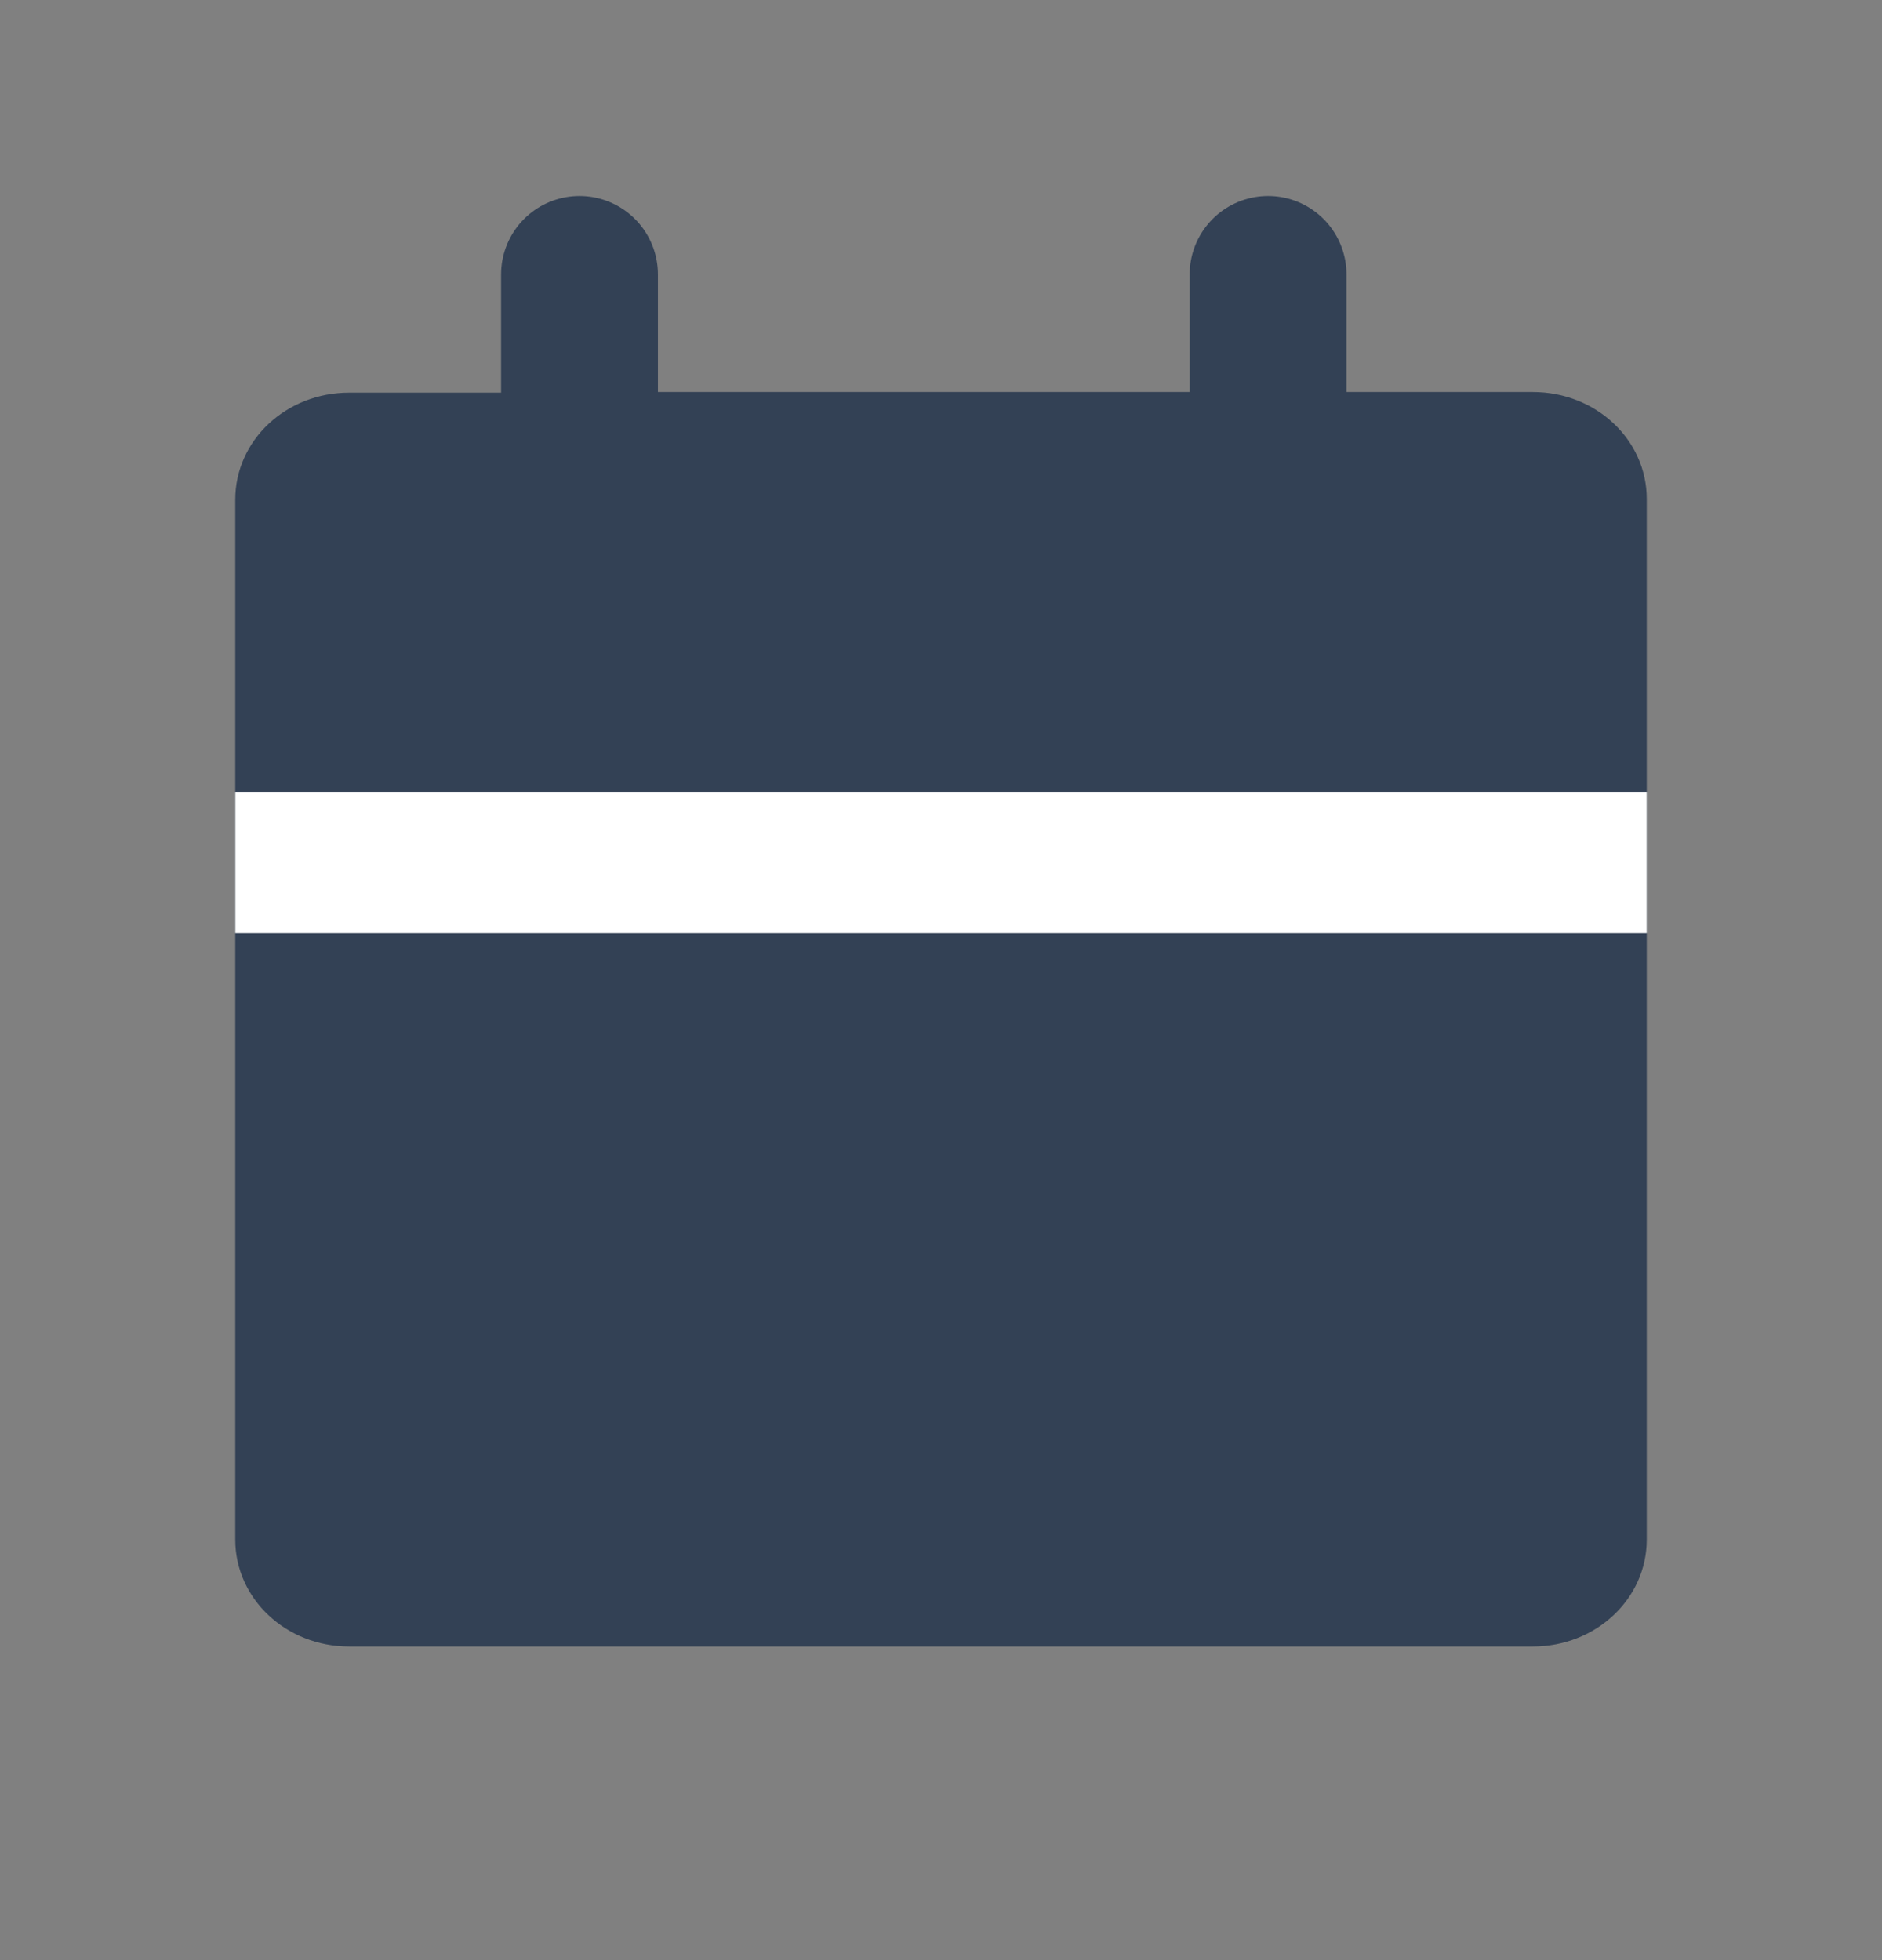 <svg width="24" height="25" viewBox="0 0 24 25" fill="none" xmlns="http://www.w3.org/2000/svg">
<rect x="0" y="0" width="24" height="25" fill="#808080" stroke="none"/>
<path d="M7.988 5H19.547C20.352 5 21 5.608 21 6.363V19.637C21 20.392 20.352 21 19.547 21H4.453C3.648 21 3 20.392 3 19.637V6.372C3 5.616 3.648 5.008 4.453 5.008H7.988" fill="#334155"/>
<path d="M3 11H21" stroke="white" stroke-width="1.8"/>
<path d="M7.39 3.5V6.348" stroke="#334155" stroke-width="2" stroke-linecap="round" stroke-linejoin="round"/>
<path d="M16.171 3.5V6.348" stroke="#334155" stroke-width="2" stroke-linecap="round" stroke-linejoin="round"/>
</svg>
